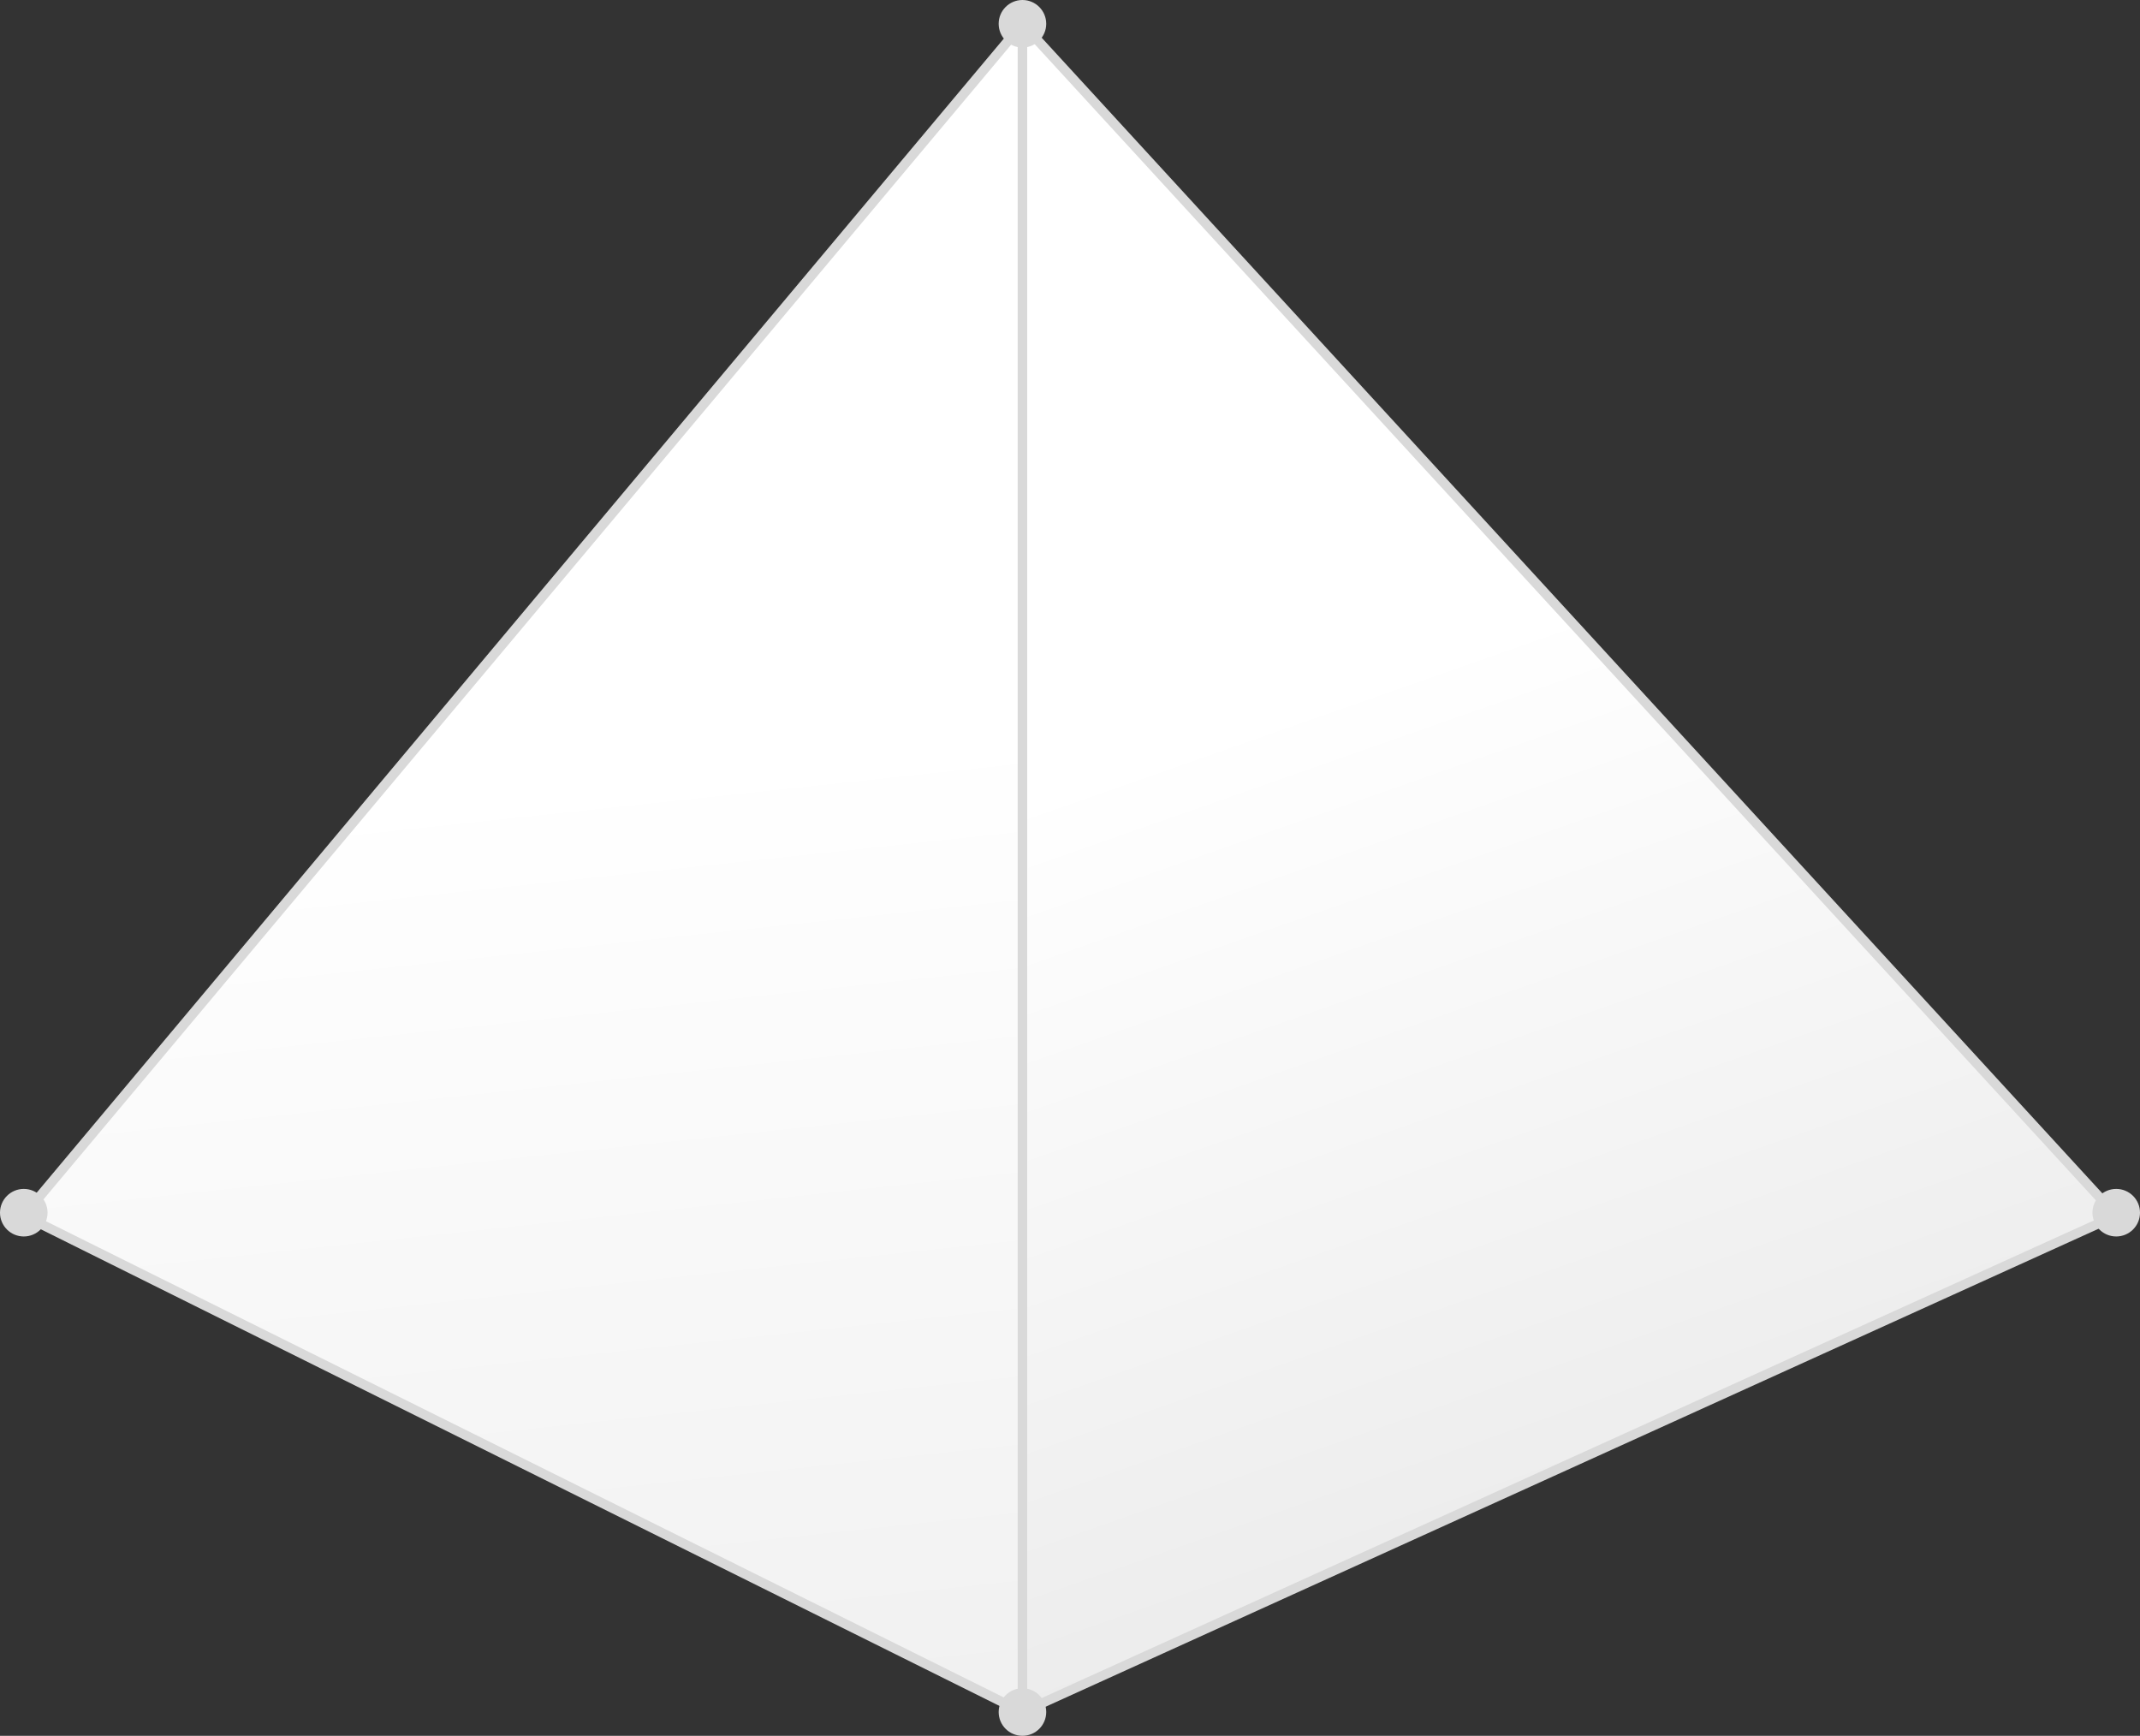 <?xml version="1.0" encoding="UTF-8"?> <svg xmlns="http://www.w3.org/2000/svg" width="90" height="73" viewBox="0 0 90 73" fill="none"><rect x="0" y="0" width="90" height="73" fill="#333333" stroke="none"/> <path d="M43 1L89 51.118L43 72V1Z" fill="url(#paint0_linear_163_382)" stroke="#D9D9D9" stroke-width="0.4"></path> <path d="M43 1L1 51.118L43 72V1Z" fill="url(#paint1_linear_163_382)" stroke="#D9D9D9" stroke-width="0.4"></path> <circle cx="43" cy="1" r="1" fill="#D9D9D9"></circle> <circle cx="89" cy="51" r="1" fill="#D9D9D9"></circle> <circle cx="1" cy="51" r="1" fill="#D9D9D9"></circle> <circle cx="43" cy="72" r="1" fill="#D9D9D9"></circle> <defs> <linearGradient id="paint0_linear_163_382" x1="43" y1="6.5" x2="66" y2="72" gradientUnits="userSpaceOnUse"> <stop offset="0.367" stop-color="white"></stop> <stop offset="0.897" stop-color="#ECECEC"></stop> </linearGradient> <linearGradient id="paint1_linear_163_382" x1="38.5" y1="14" x2="47.5" y2="98" gradientUnits="userSpaceOnUse"> <stop offset="0.202" stop-color="white"></stop> <stop offset="0.842" stop-color="#ECECEC"></stop> </linearGradient> </defs> </svg> 